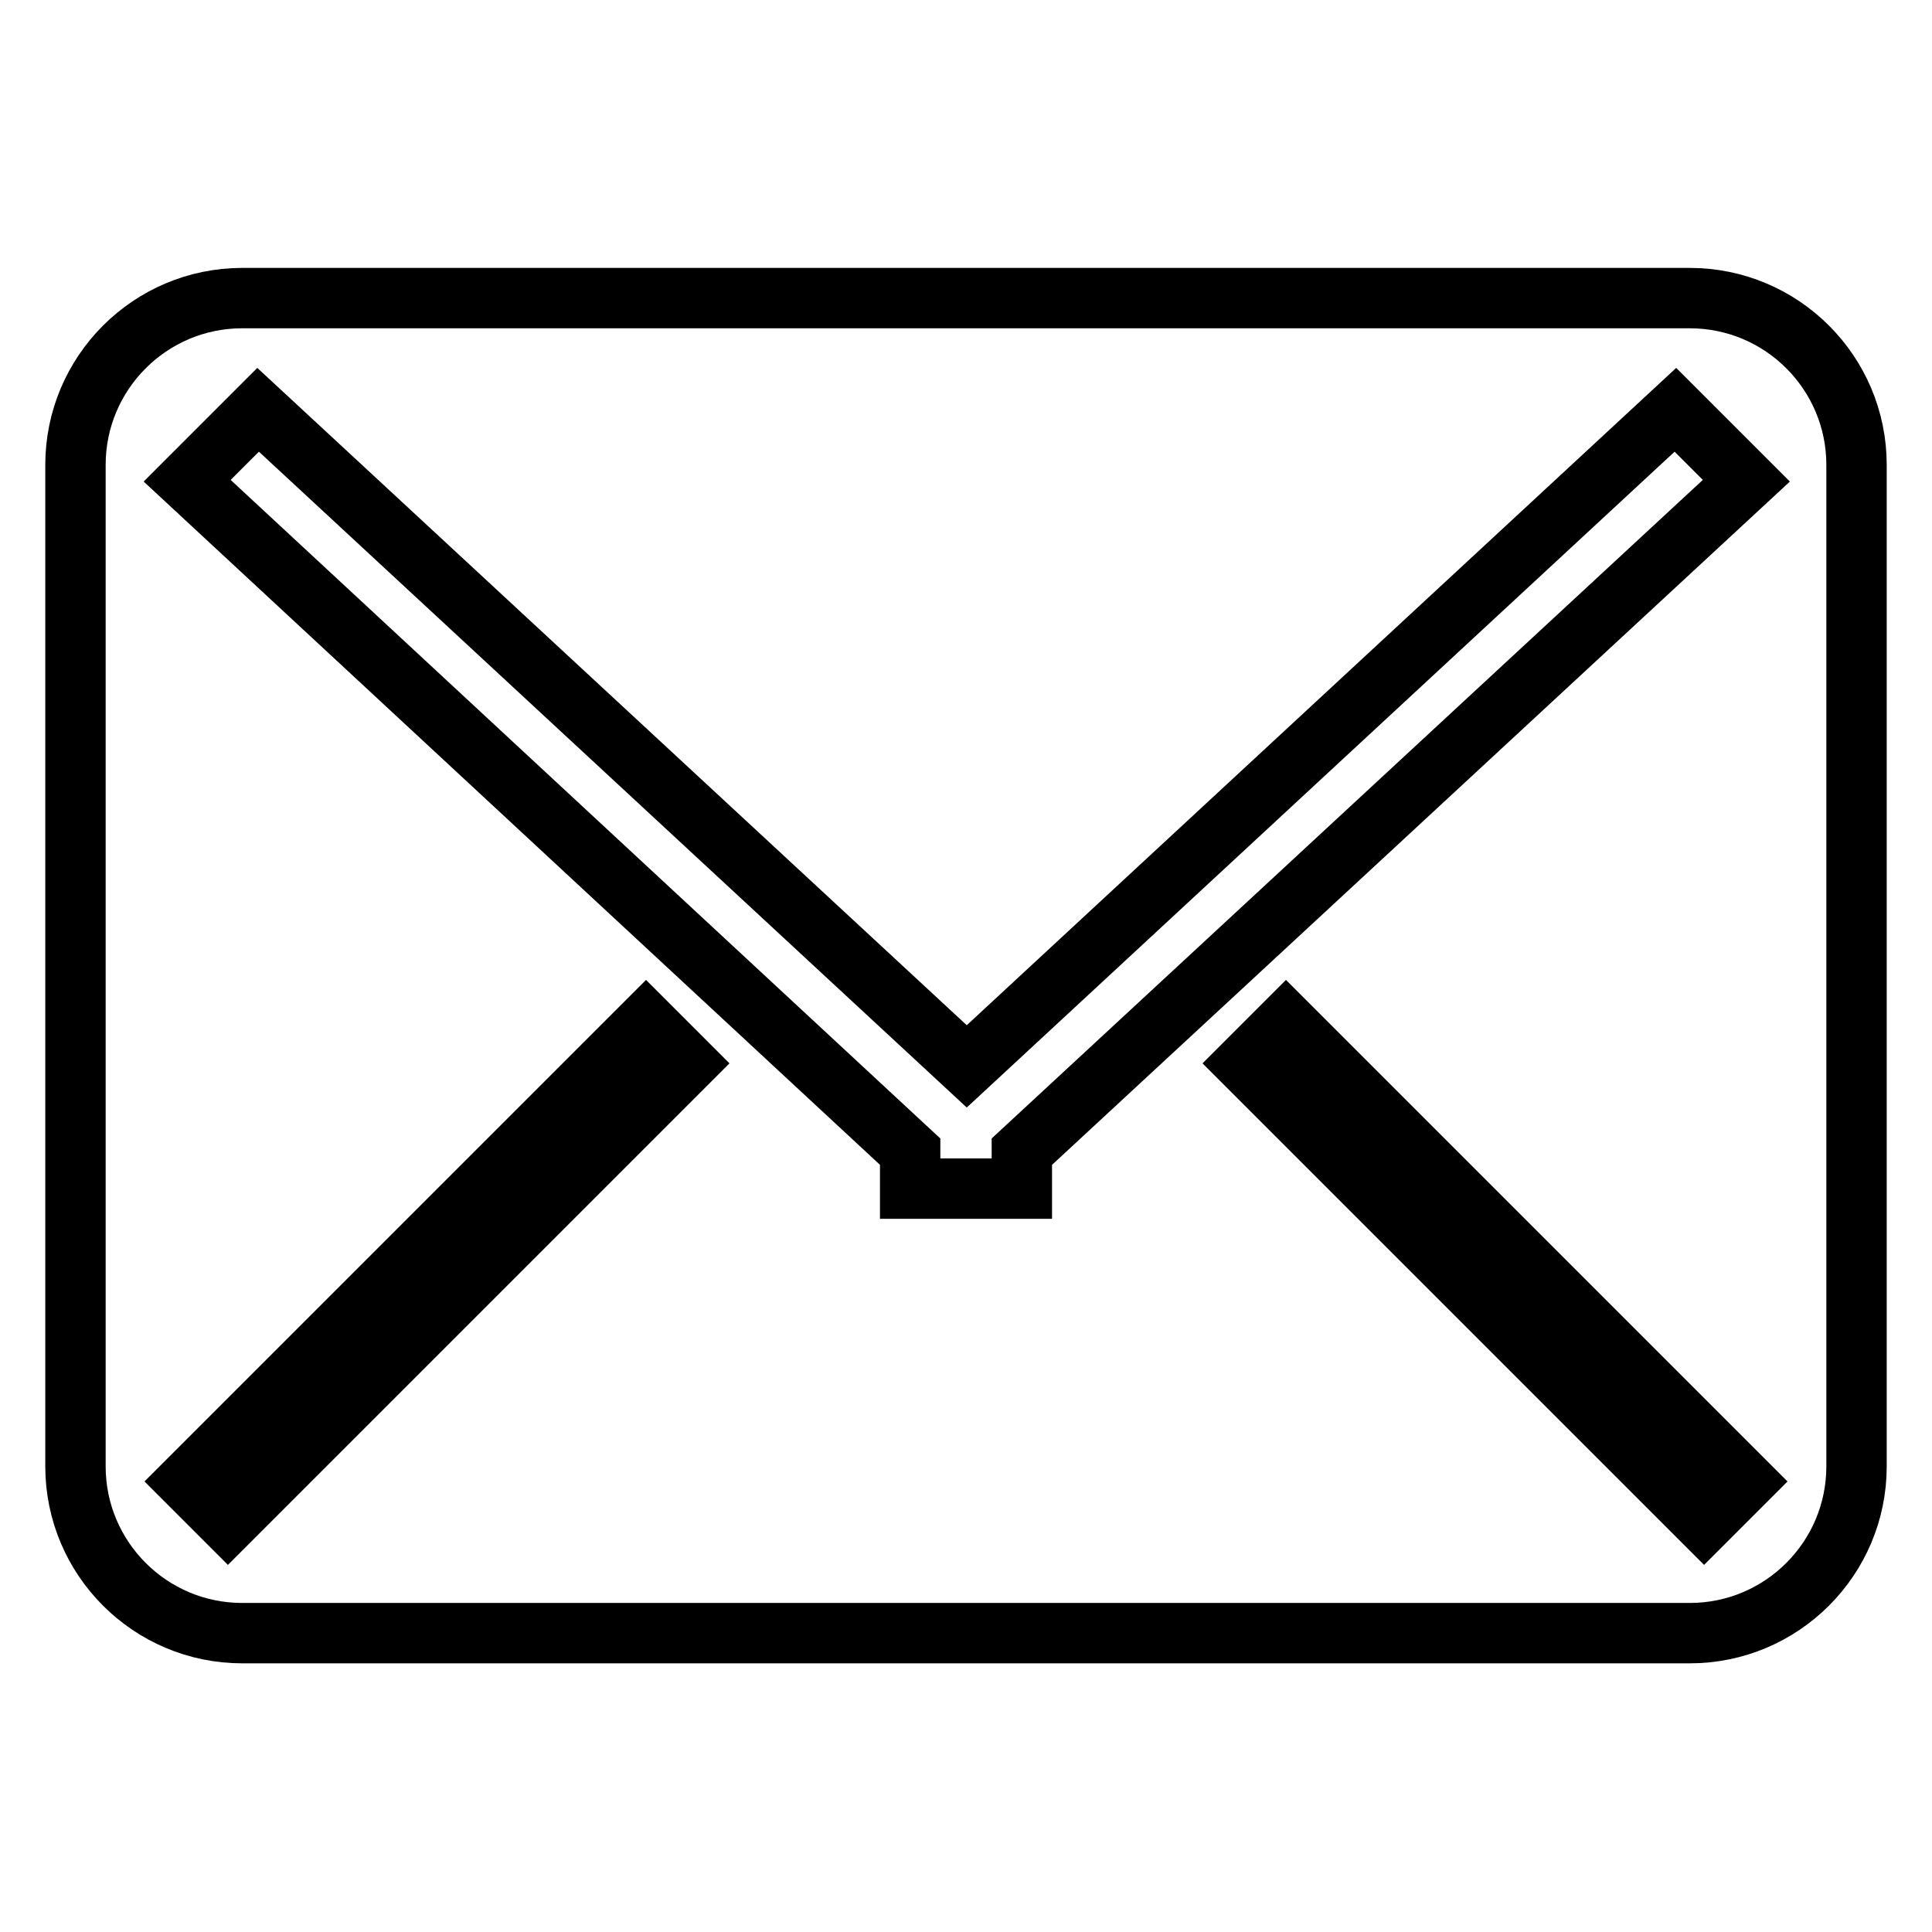 <?xml version="1.0" encoding="utf-8"?>
<!-- Svg Vector Icons : http://www.onlinewebfonts.com/icon -->
<!DOCTYPE svg PUBLIC "-//W3C//DTD SVG 1.1//EN" "http://www.w3.org/Graphics/SVG/1.1/DTD/svg11.dtd">
<svg version="1.1" xmlns="http://www.w3.org/2000/svg" xmlns:xlink="http://www.w3.org/1999/xlink" x="0px" y="0px" viewBox="0 0 256 256" enable-background="new 0 0 256 256" xml:space="preserve">
<g> <path stroke-width="8" fill-opacity="0" stroke="#000000"  d="M223.9,39.5H32.1C19.9,39.5,10,49.4,10,61.6v132.7c0,12.2,9.9,22.1,22.1,22.1h191.8 c12.2,0,22.1-9.9,22.1-22.1V61.6C246,49.4,236.1,39.5,223.9,39.5z M30.2,201.7l-5.4-5.4l60.8-60.8l5.4,5.4L30.2,201.7z  M225.8,201.7l-60.8-60.8l5.4-5.4l60.8,60.8L225.8,201.7z M135.4,152.6v4.9h-14.8v-4.9L24.8,63.7l9.4-9.4l93.9,87l93.9-87l9.4,9.4 L135.4,152.6z"/></g>
</svg>
